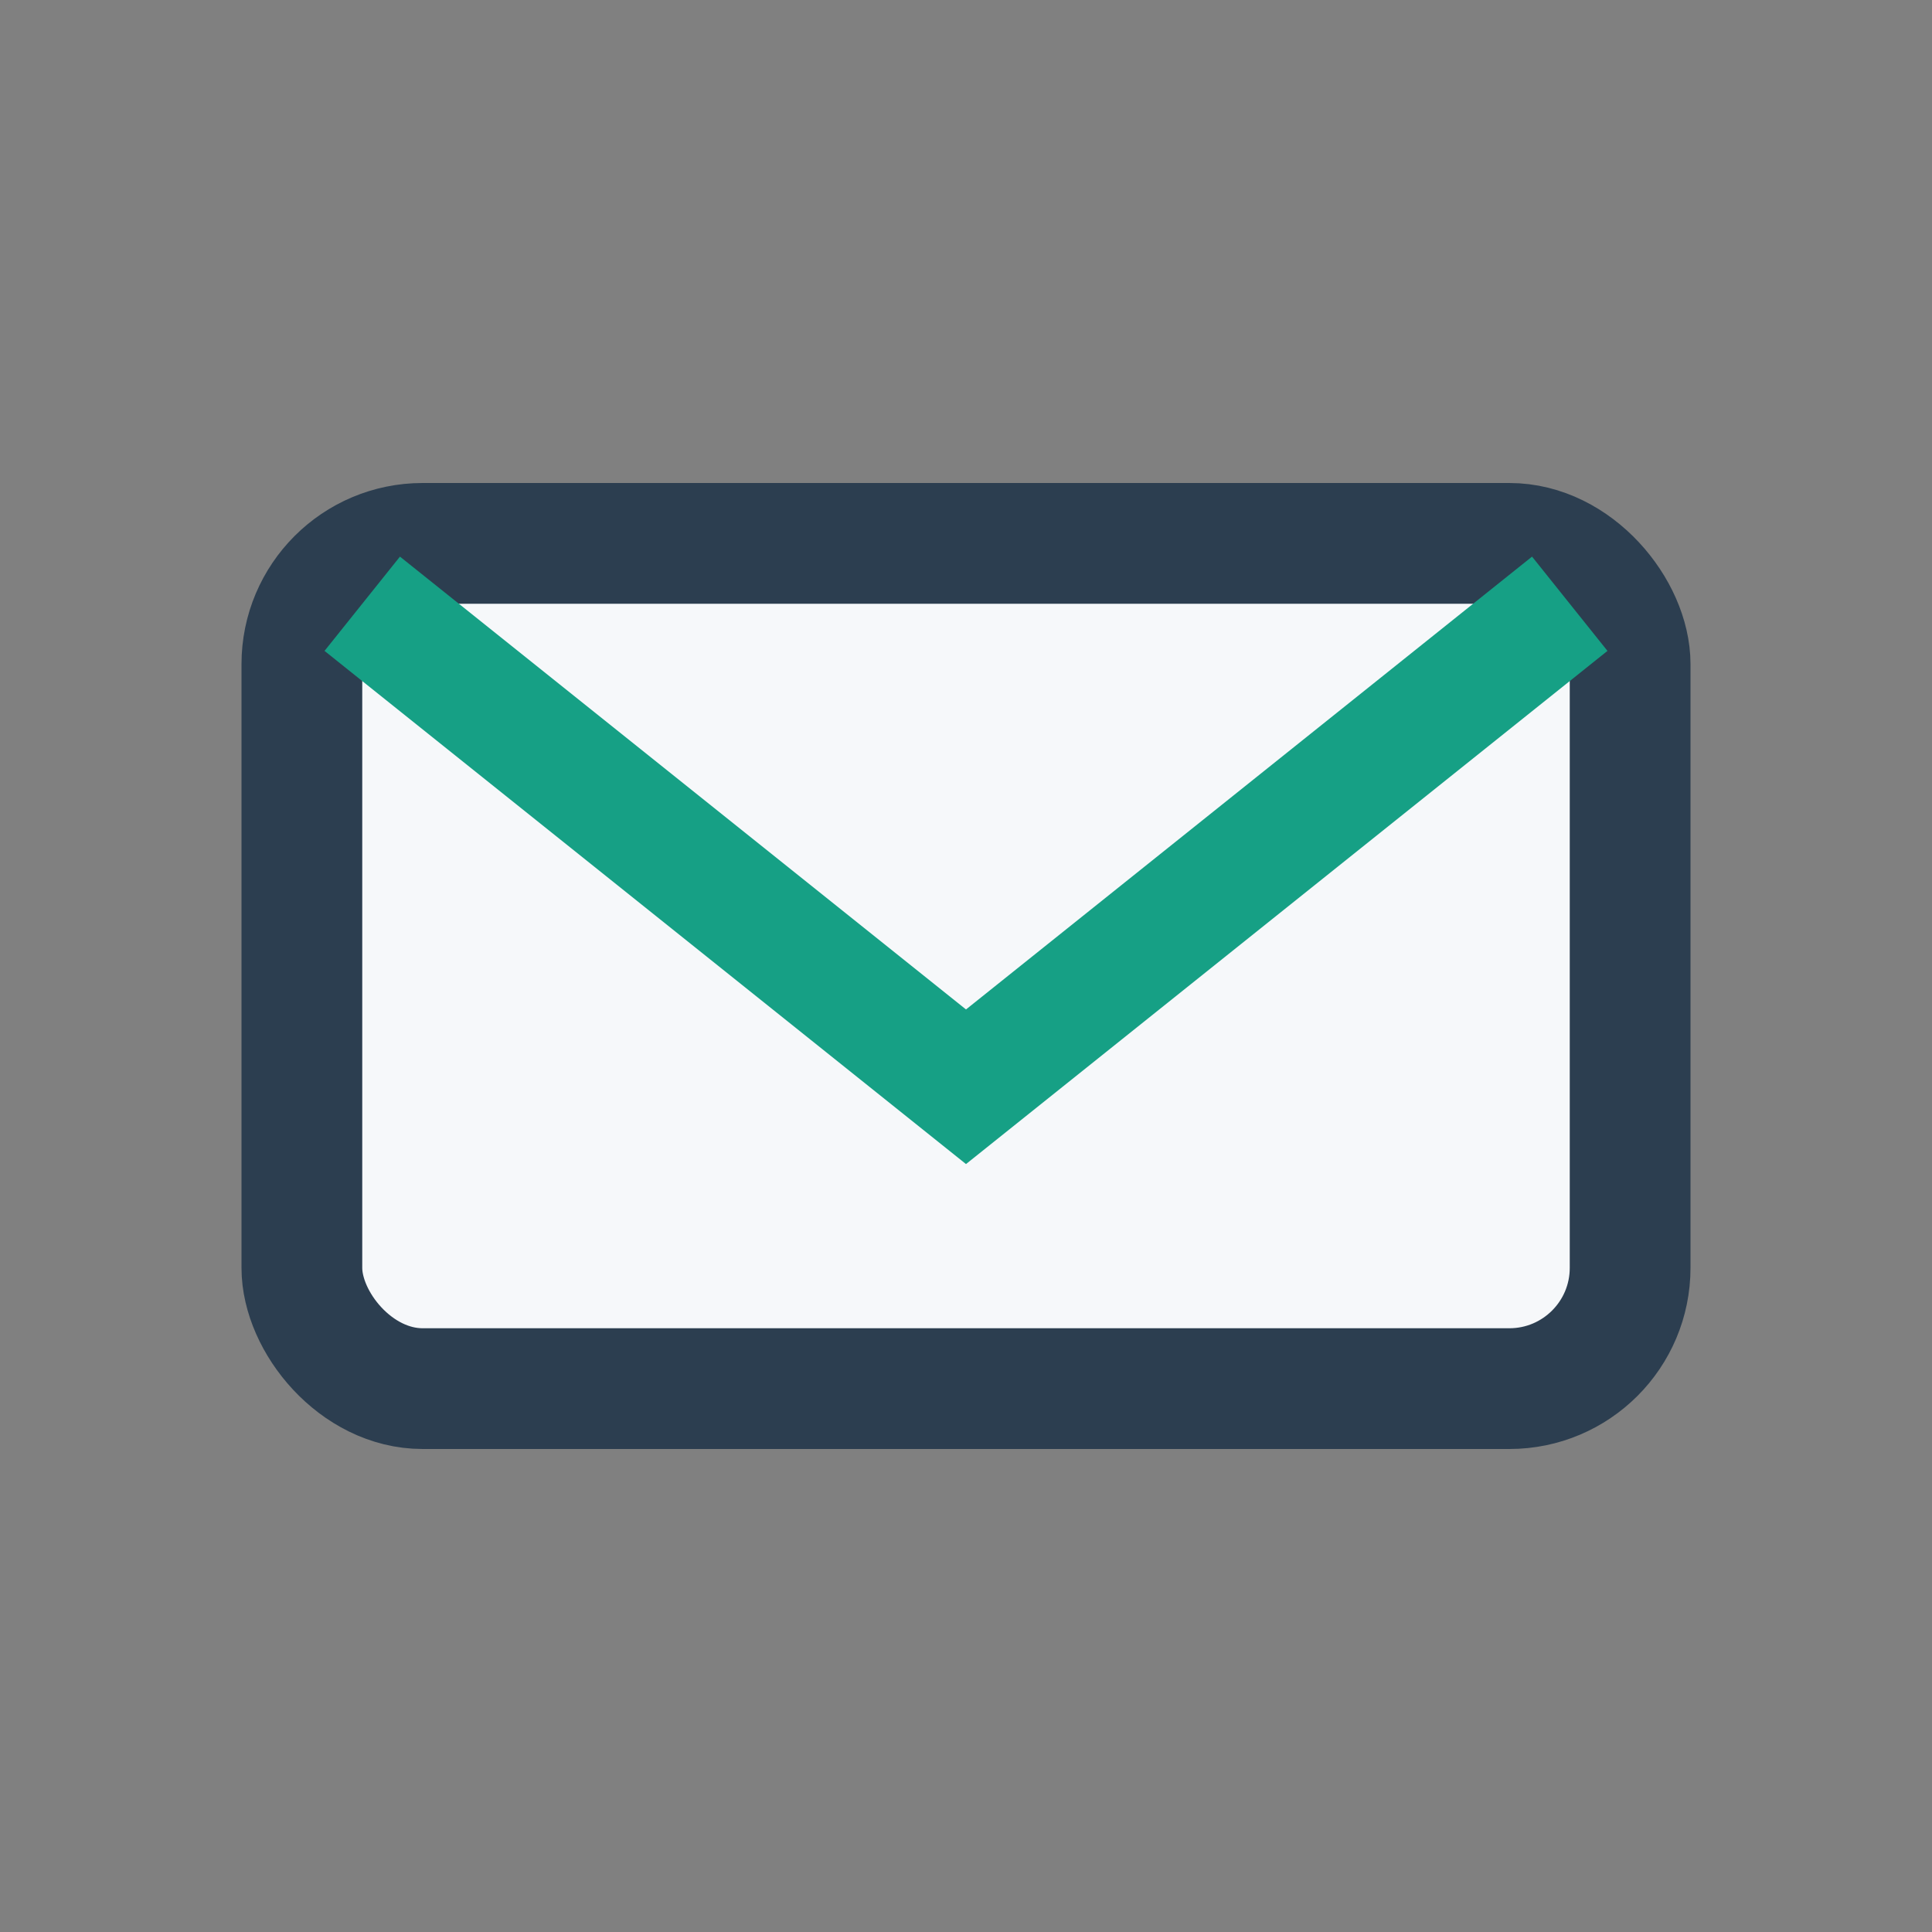 <?xml version="1.0" encoding="UTF-8"?>
<svg xmlns="http://www.w3.org/2000/svg" width="32" height="32" viewBox="0 0 32 32"><rect x="0" y="0" width="32" height="32" fill="#808080" stroke="none"/><rect x="5" y="9" width="22" height="14" rx="2" fill="#F6F8FA" stroke="#2C3E50" stroke-width="2"/><path d="M6 10l10 8 10-8" fill="none" stroke="#16A085" stroke-width="2"/></svg>